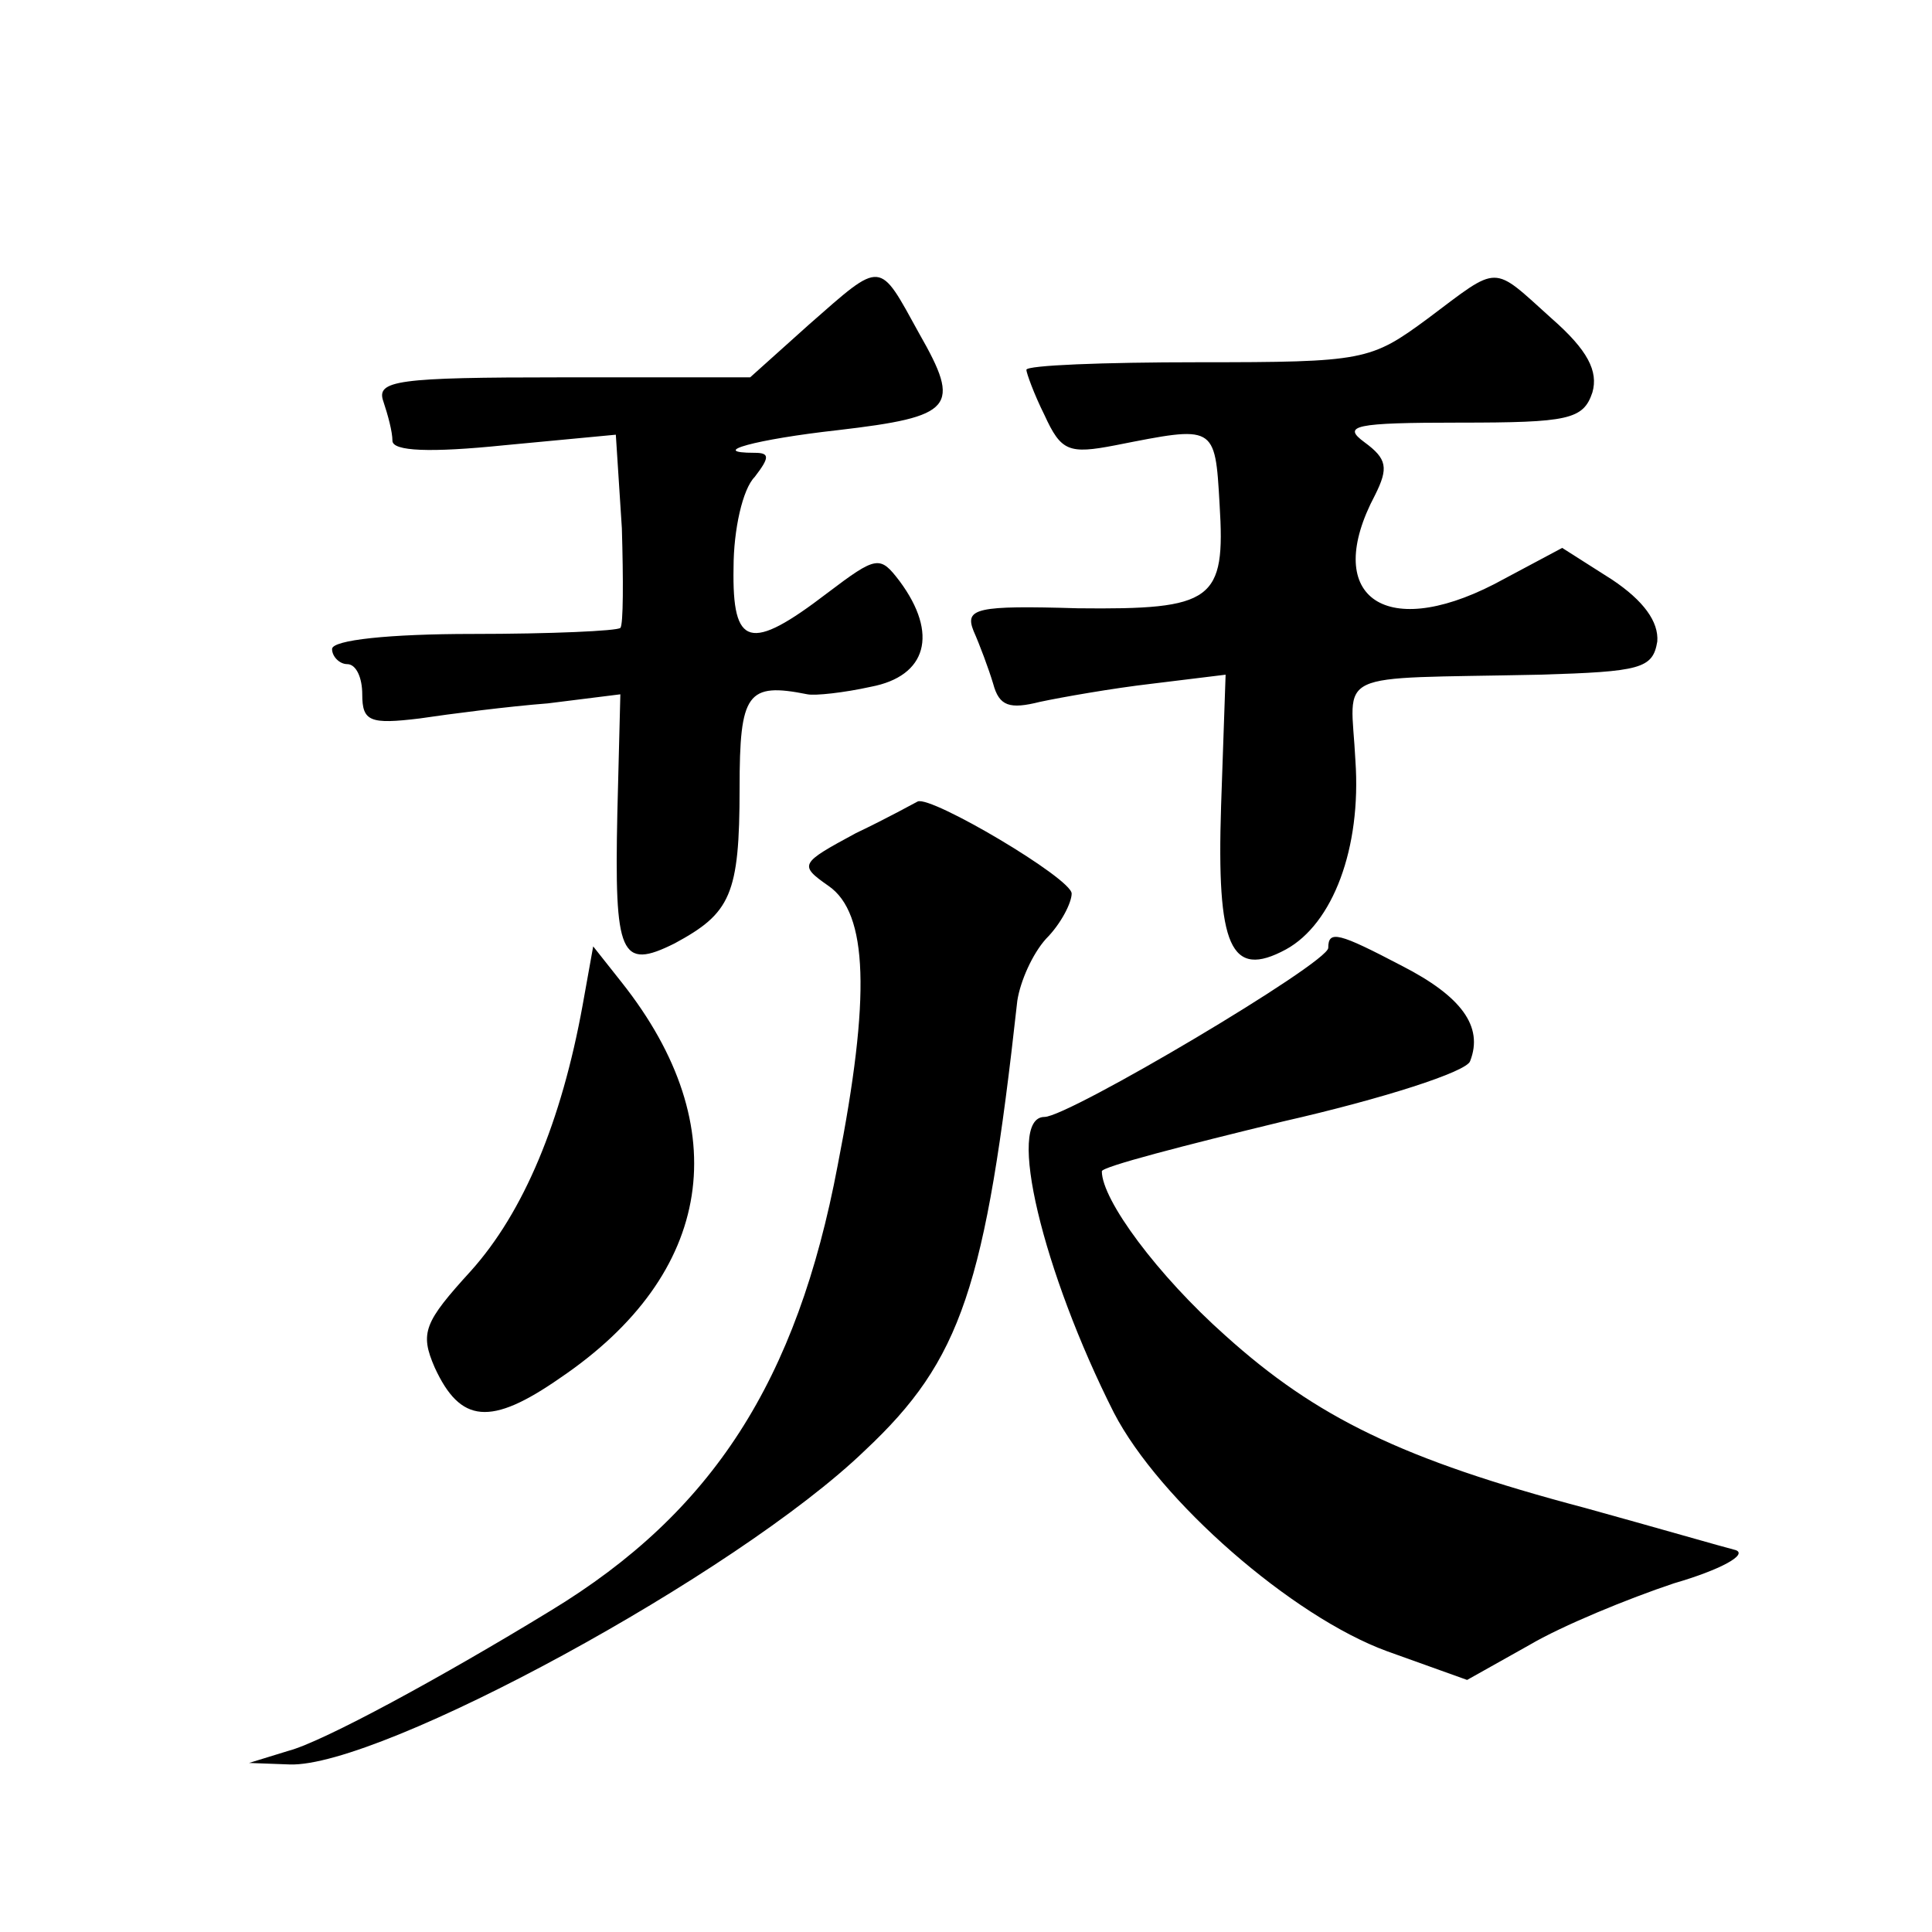 <?xml version="1.0" standalone="no"?>
<!DOCTYPE svg PUBLIC "-//W3C//DTD SVG 20010904//EN"
 "http://www.w3.org/TR/2001/REC-SVG-20010904/DTD/svg10.dtd">
<svg version="1.0" xmlns="http://www.w3.org/2000/svg"
 width="128pt" height="128pt" viewBox="0 0 128 128"
 preserveAspectRatio="xMidYMid meet">
<g transform="translate(0,128) scale(0.1,-0.1)"
fill="#0" stroke="none">
<path d="M536 1065 l-39 -35 -125 0 c-109 0 -123 -2 -118 -16 3 -9 6 -20 6 -26
0 -7 25 -8 74 -3 l74 7 4 -62 c1 -34 1 -64 -1 -66 -2 -2 -46 -4 -98 -4 -55 0 -93
-4 -93 -10 0 -5 5 -10 10 -10 6 0 10 -9 10 -20 0 -18 5 -20 38 -16 20 3 59 8 85
10 l48 6 -2 -79 c-2 -94 2 -104 38 -86 37 20 43 32 43 103 0 63 5 70 45 62 5 -1
24 1 42 5 37 7 45 35 19 70 -13 17 -15 17 -48 -8 -51 -39 -63 -36 -62 17 0 25 6
52 14 60 10 13 10 16 0 16 -32 0 1 9 55 15 77 9 82 15 54 64 -27 49 -24 49 -73
6z M946 1069 c-38 -28 -42 -29 -152 -29 -63 0 -114 -2 -114 -5 0 -2 5 -16 12 -30
11 -24 16 -26 47 -20 66 13 66 14 69 -39 4 -64 -4 -70 -94 -69 -67 2 -75 0 -69
-15 4 -9 10 -25 13 -35 4 -15 11 -17 31 -12 14 3 48 9 74 12 l49 6 -3 -87 c-3 -93
6 -115 43 -95 31 17 50 67 46 125 -3 61 -18 54 122 57 67 2 75 4 78 22 1 13 -9
27 -30 41 l-33 21 -45 -24 c-74 -38 -114 -7 -79 59 9 18 8 24 -7 35 -15 11 -7 13
63 13 72 0 82 2 88 20 4 14 -3 28 -27 49 -40 36 -34 36 -82 0z M567 728 c-37 -20
-38 -21 -18 -35 26 -18 28 -73 6 -185 -27 -143 -83 -230 -190 -295 -72 -44 -151
-87 -174 -93 l-26 -8 27 -1 c60 -2 296 126 381 208 64 60 80 108 101 298 2 13 10
31 19 41 10 10 17 24 17 30 0 10 -93 65 -102 61 -2 -1 -20 -11 -41 -21z M880 652
c0 -10 -172 -112 -188 -112 -26 0 -1 -103 46 -196 30 -58 118 -135 181 -158 l53
-19 41 23 c22 13 66 31 96 41 31 9 49 19 41 22 -8 2 -53 15 -100 28 -121 32 -178
60 -238 114 -45 40 -82 90 -82 109 0 3 54 17 120 33 66 15 122 33 124 40 9 23 -6
43 -45 63 -42 22 -49 24 -49 12z M386 614 c-14 -77 -39 -137 -74 -176 -31 -34 -34
-41 -24 -64 17 -37 37 -39 83 -7 102 69 117 166 41 262 l-19 24 -7 -39z"/>
</g>
</svg>
